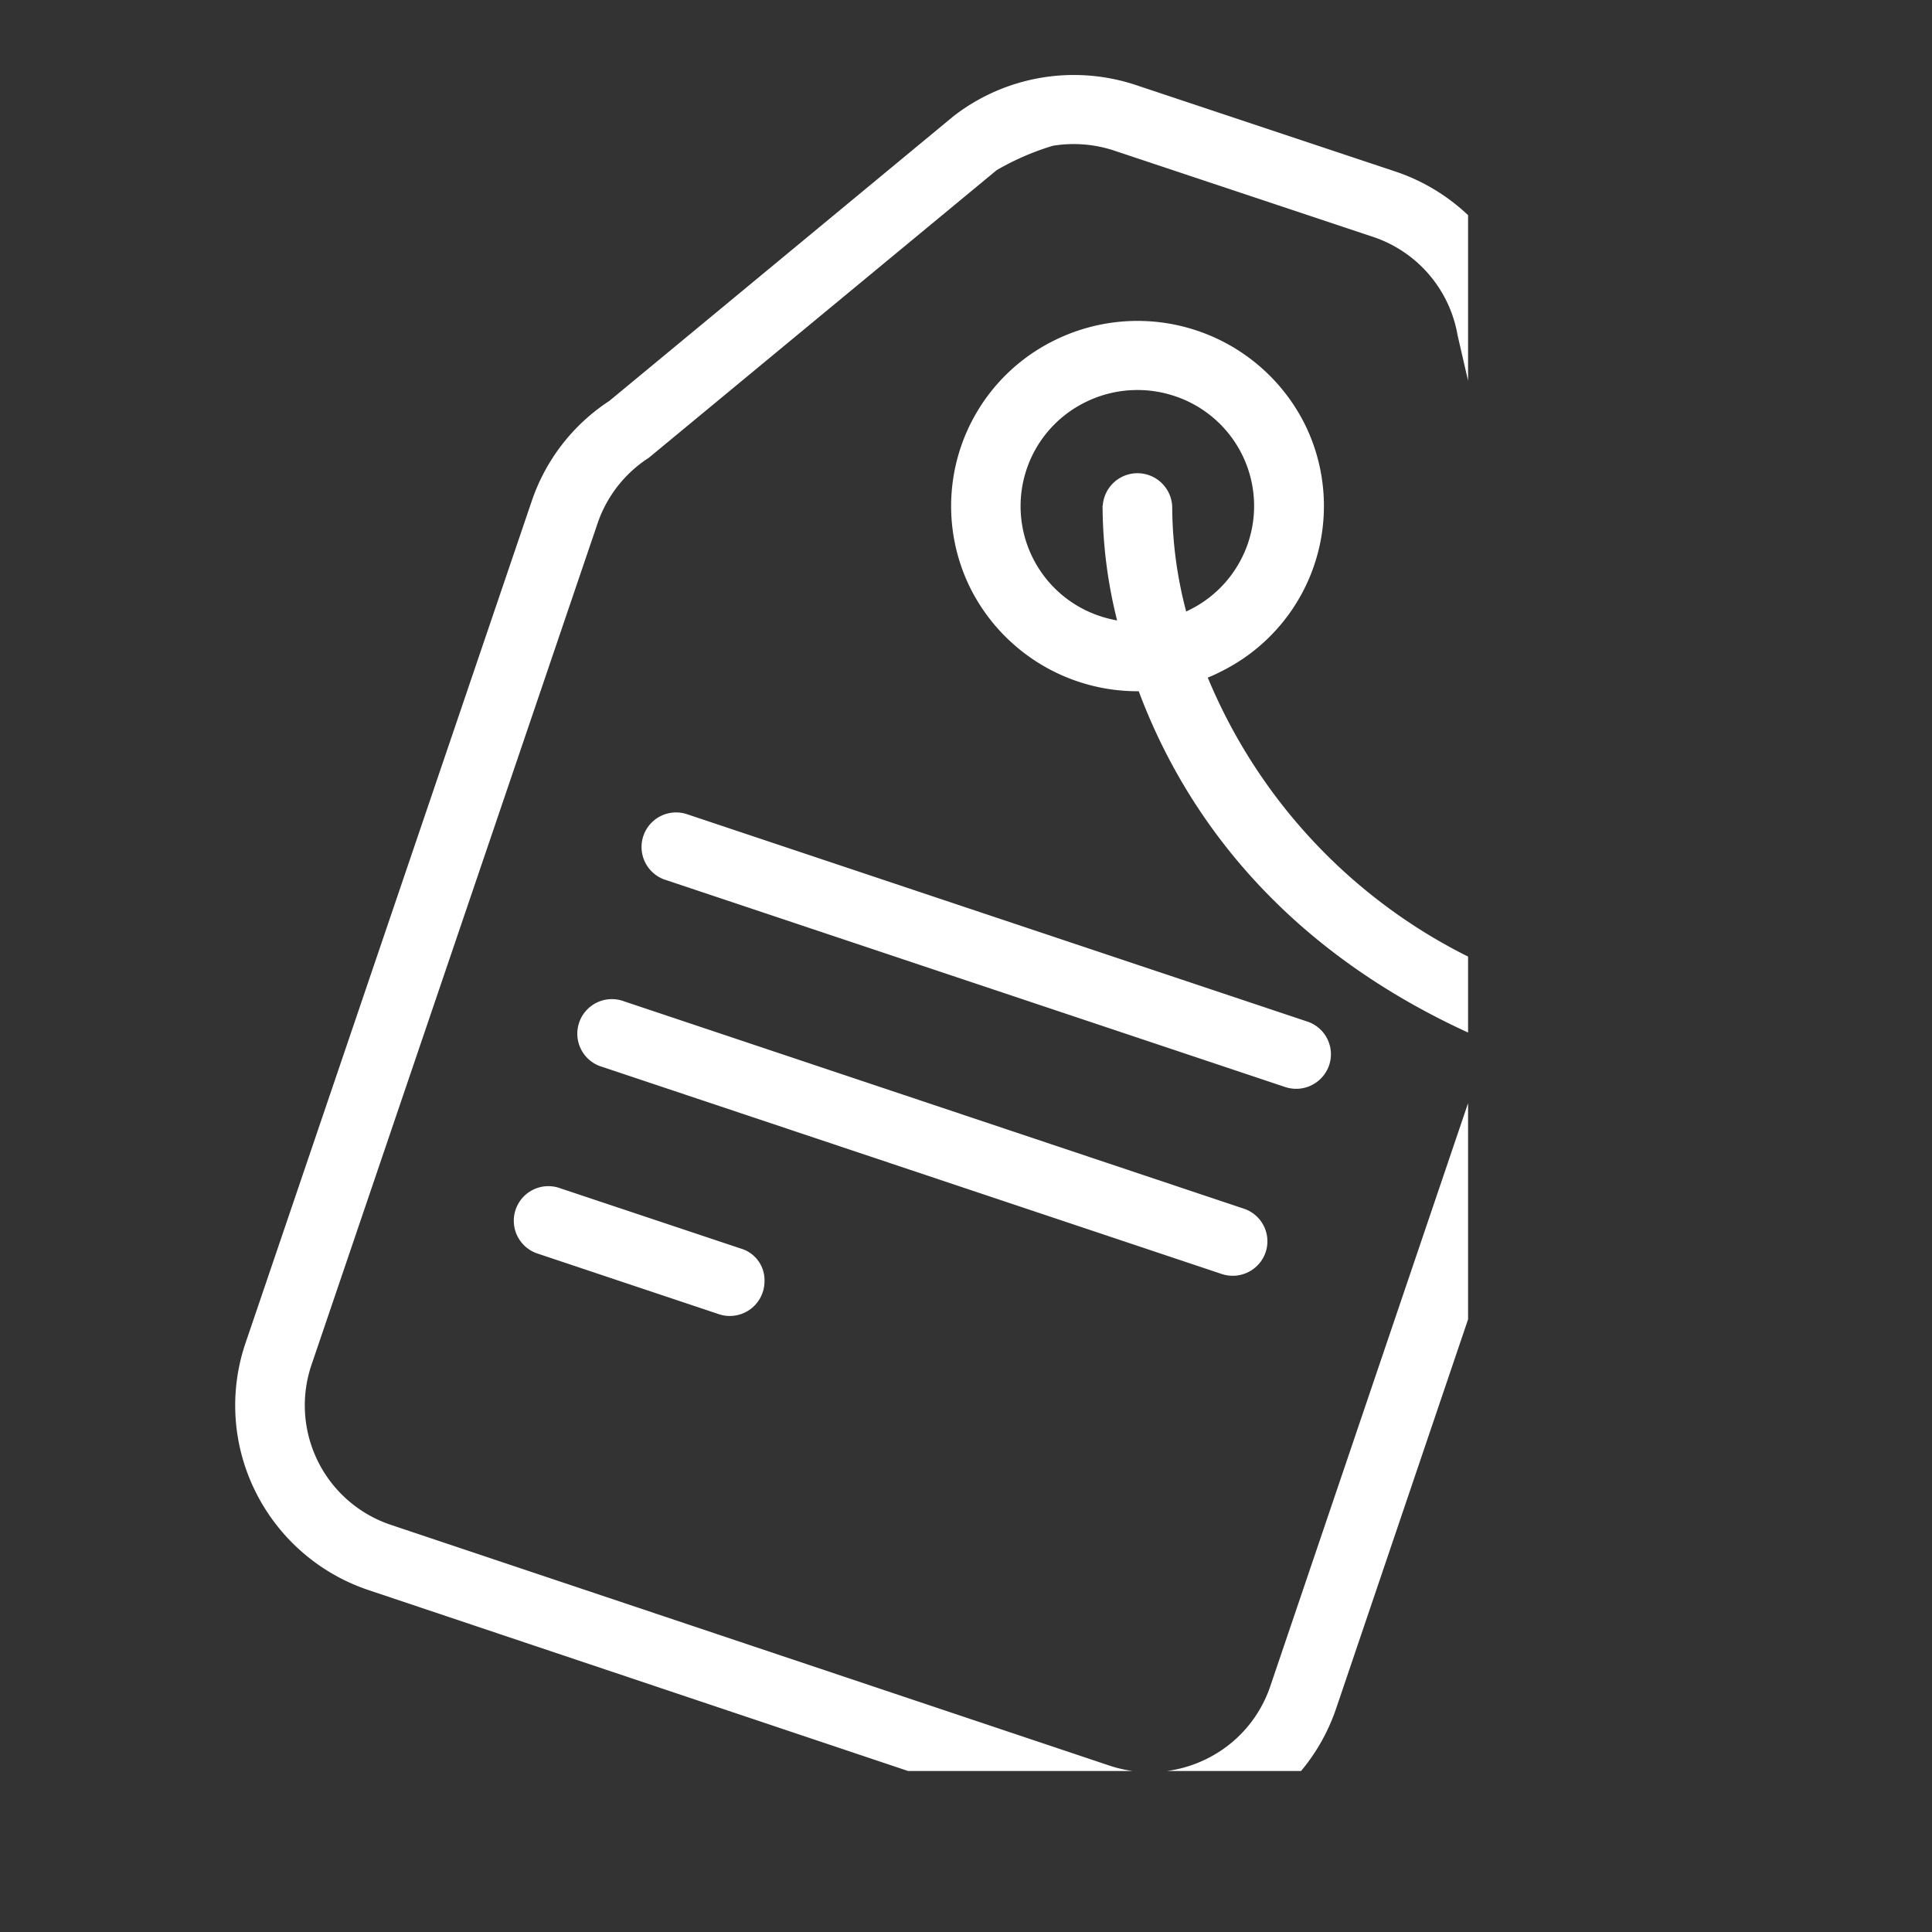 <svg xmlns="http://www.w3.org/2000/svg" width="64" height="64" viewBox="0 0 64 64"><rect x="0" y="0" width="64" height="64" fill="#333333" stroke="none"/><defs><style>.a,.d{fill:#fff}.b{fill:rgba(232,232,232,0)}.c{clip-path:url(#a)}.d{fill-rule:evenodd}</style><clipPath id="a"><path class="a" d="M0 0h48.632v58.667H0z"/></clipPath></defs><path class="b" d="M0 0h64v64H0z"/><g class="c"><path class="d" d="M44.261 56.597a6.463 6.463 0 0 1-3.28 3.73 6.531 6.531 0 0 1-4.77.395l-23.987-8.043a6.48 6.48 0 0 1-3.756-3.258 6.405 6.405 0 0 1-.333-4.936l9.478-27.882a6.423 6.423 0 0 1 2.573-3.323l11.4-9.431a6.508 6.508 0 0 1 6.06-1.026l8.57 2.856a6.48 6.48 0 0 1 4.316 4.919l3.309 14.366a6.328 6.328 0 0 1 .221 1.877 6.42 6.42 0 0 1-.338 1.87l-1.51 4.443a31.124 31.124 0 0 0 3.166.873 1.144 1.144 0 1 1-.5 2.232 33.708 33.708 0 0 1-3.406-.937zm-18.936-14.15a1.091 1.091 0 0 0-.781-1.086l-5.991-2a1.145 1.145 0 1 0-.73 2.17l5.957 1.992a1.15 1.15 0 0 0 1.545-1.073zm11.206-25.705a1.152 1.152 0 0 1 2.3.044 13.744 13.744 0 0 0 .463 3.471l.1-.049a3.836 3.836 0 0 0-.477-7.086 3.887 3.887 0 0 0-2.959.2 3.836 3.836 0 0 0 .477 7.086 4.068 4.068 0 0 0 .571.145 15.747 15.747 0 0 1-.482-3.81zm3.476 5.7a18.066 18.066 0 0 0 10.058 9.885l1.476-4.355a4.049 4.049 0 0 0 .072-2.42l-3.328-14.444a4.187 4.187 0 0 0-2.8-3.261l-8.57-2.856a4.258 4.258 0 0 0-2.039-.162 8.739 8.739 0 0 0-1.858.806l-11.526 9.53a4.187 4.187 0 0 0-1.694 2.164l-9.48 27.885a4.174 4.174 0 0 0 2.634 5.3l23.792 7.971a4.225 4.225 0 0 0 3.216-.215 4.169 4.169 0 0 0 2.116-2.4l7.246-21.361c-6.983-2.967-10.158-7.753-11.6-11.611a6.192 6.192 0 0 1-5.577-3.413 6.117 6.117 0 0 1 2.8-8.218 6.2 6.2 0 0 1 8.274 2.776 6.114 6.114 0 0 1-2.8 8.216c-.132.069-.27.131-.41.187zm-17.976 6.7l20.541 6.867a1.154 1.154 0 0 0 1.457-.722 1.14 1.14 0 0 0-.727-1.448l-20.539-6.866a1.145 1.145 0 1 0-.732 2.17zm-2.1 6.193l20.541 6.868a1.153 1.153 0 0 0 1.453-.718 1.14 1.14 0 0 0-.727-1.448l-20.541-6.872a1.145 1.145 0 1 0-.73 2.17zm0 0"/></g></svg>